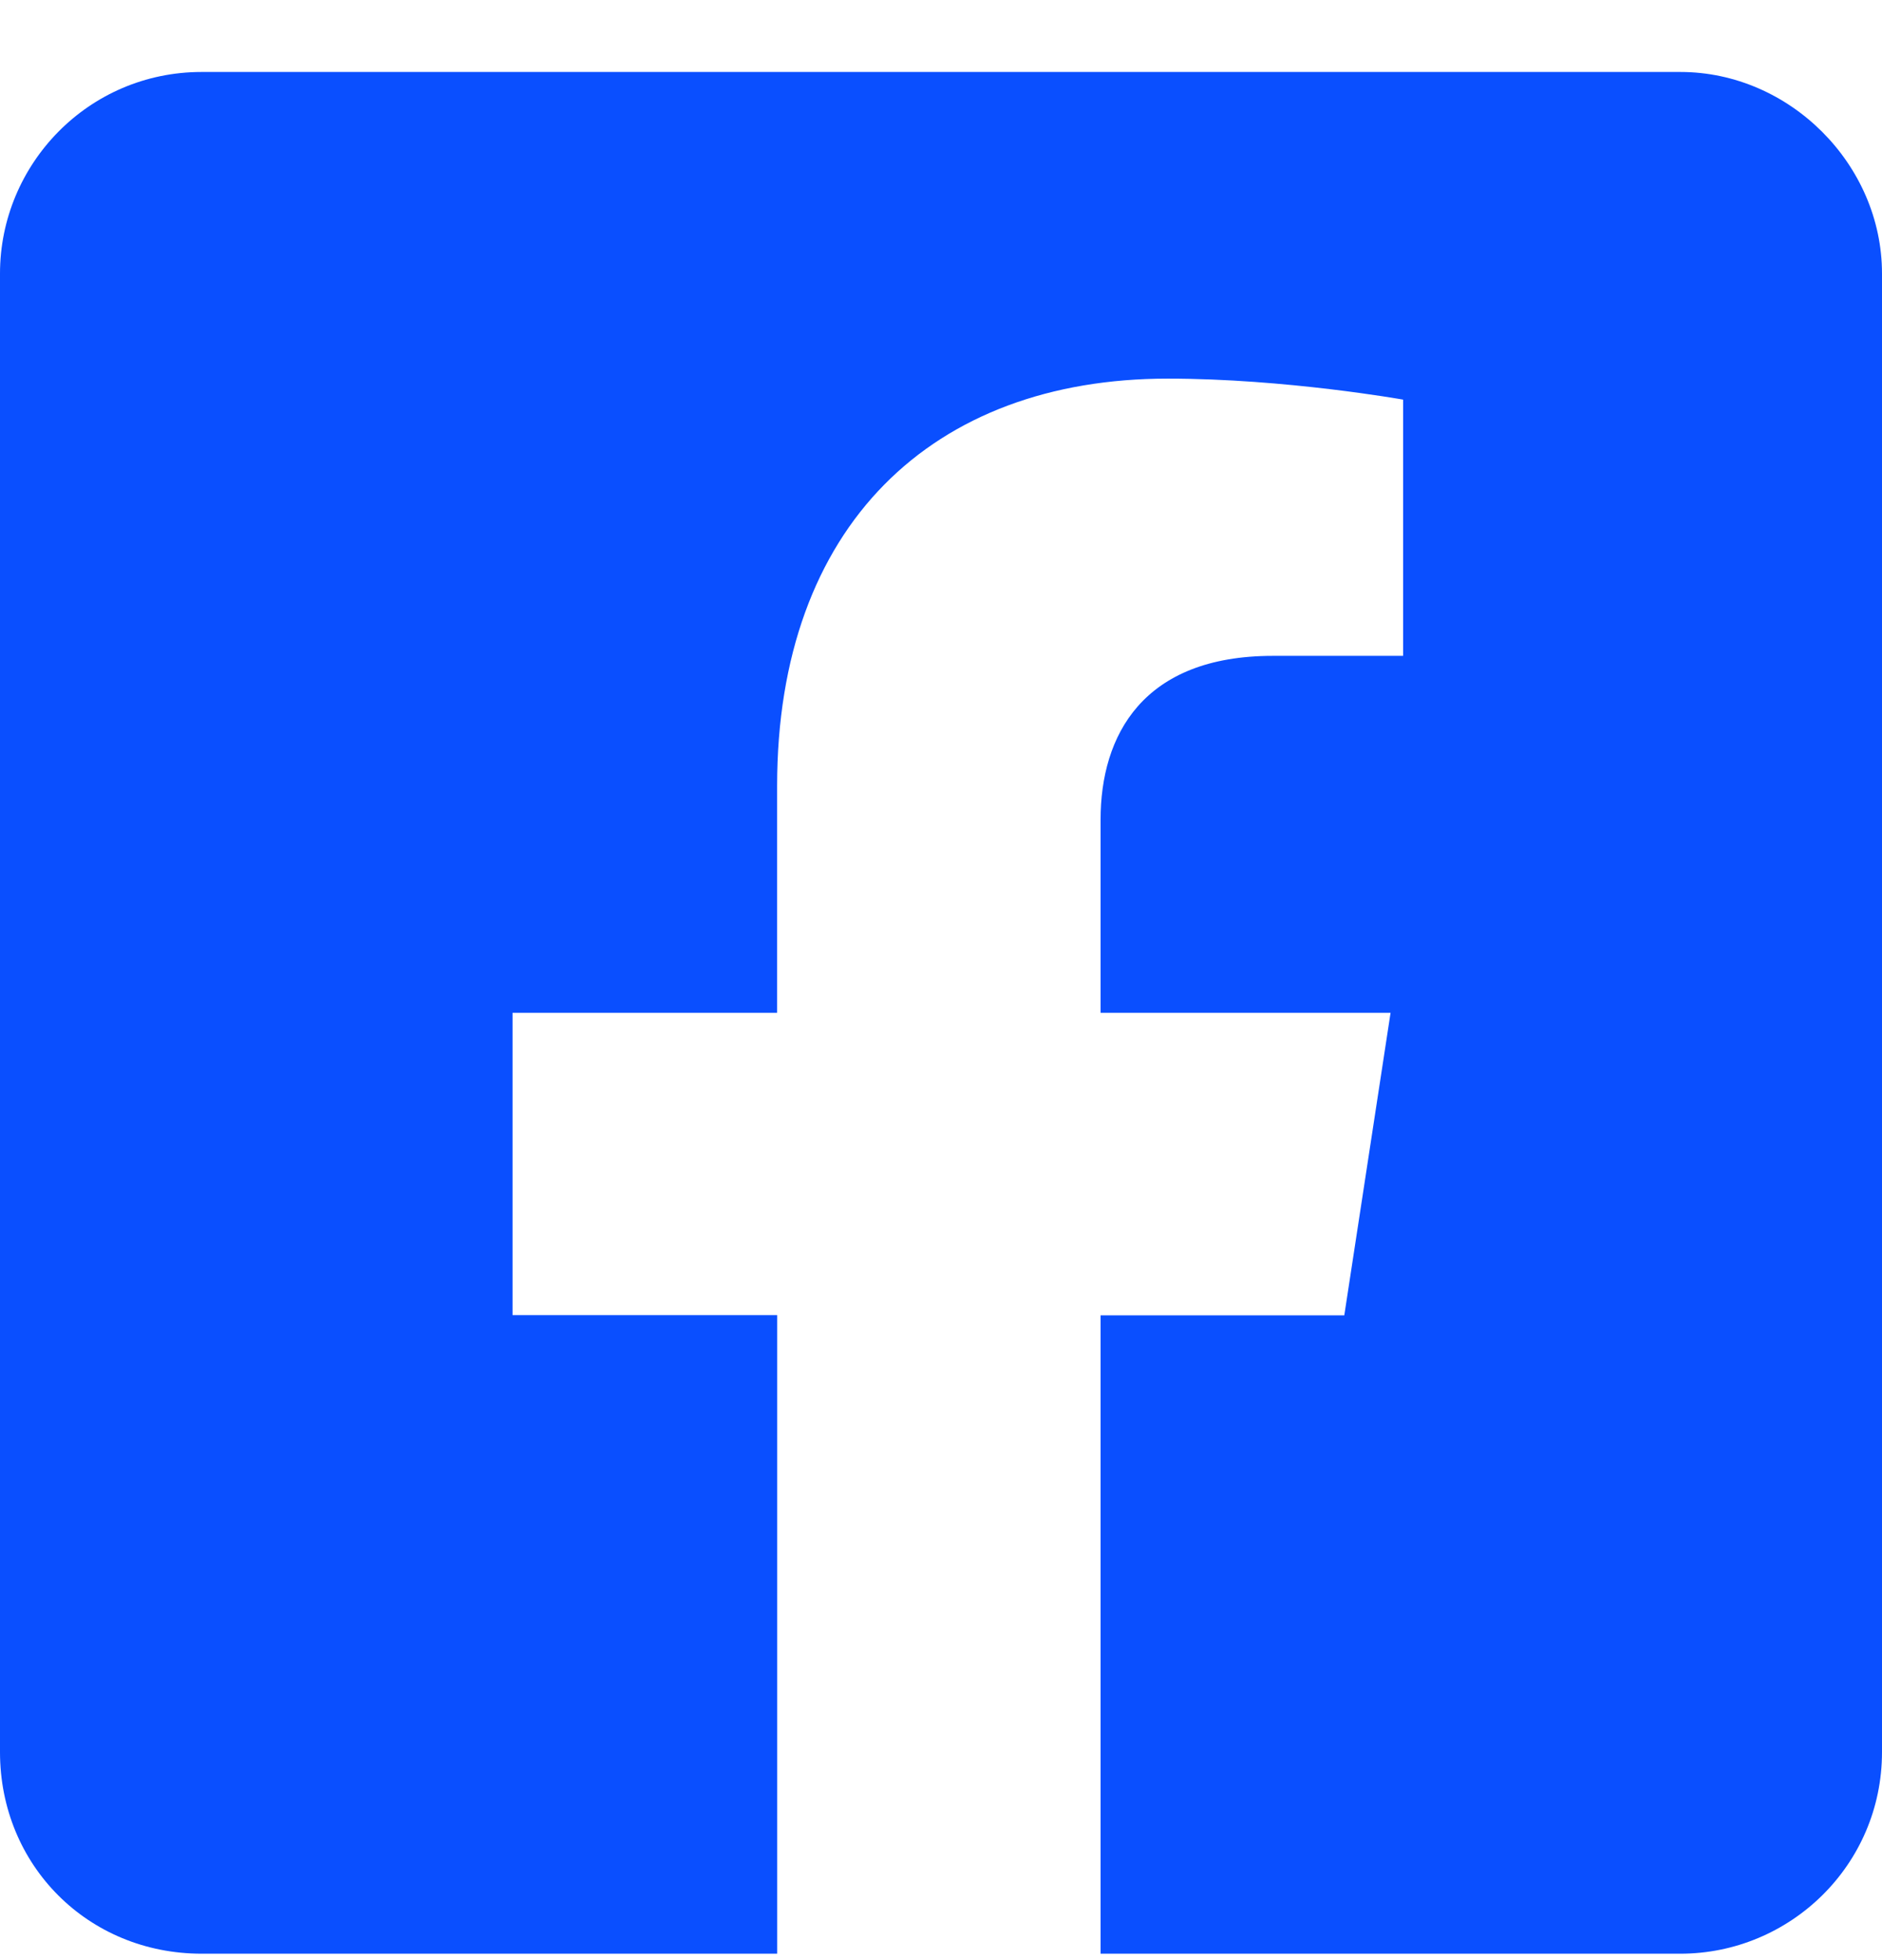 <svg width="24" height="25" viewBox="0 0 24 25" fill="none" xmlns="http://www.w3.org/2000/svg">
<path d="M21.429 0.918H2.571C1.125 0.918 0 2.097 0 3.489V22.346C0 23.793 1.125 24.918 2.571 24.918H9.911V16.774H6.536V12.918H9.91V10.024C9.91 6.704 11.893 4.829 14.892 4.829C16.393 4.829 17.893 5.097 17.893 5.097V8.365H16.232C14.571 8.365 14.035 9.382 14.035 10.454V12.918H17.733L17.143 16.776H14.035V24.918H21.429C22.822 24.918 24 23.793 24 22.346V3.489C24 2.096 22.821 0.918 21.429 0.918Z" fill="#0A4FFF"/>
</svg>
